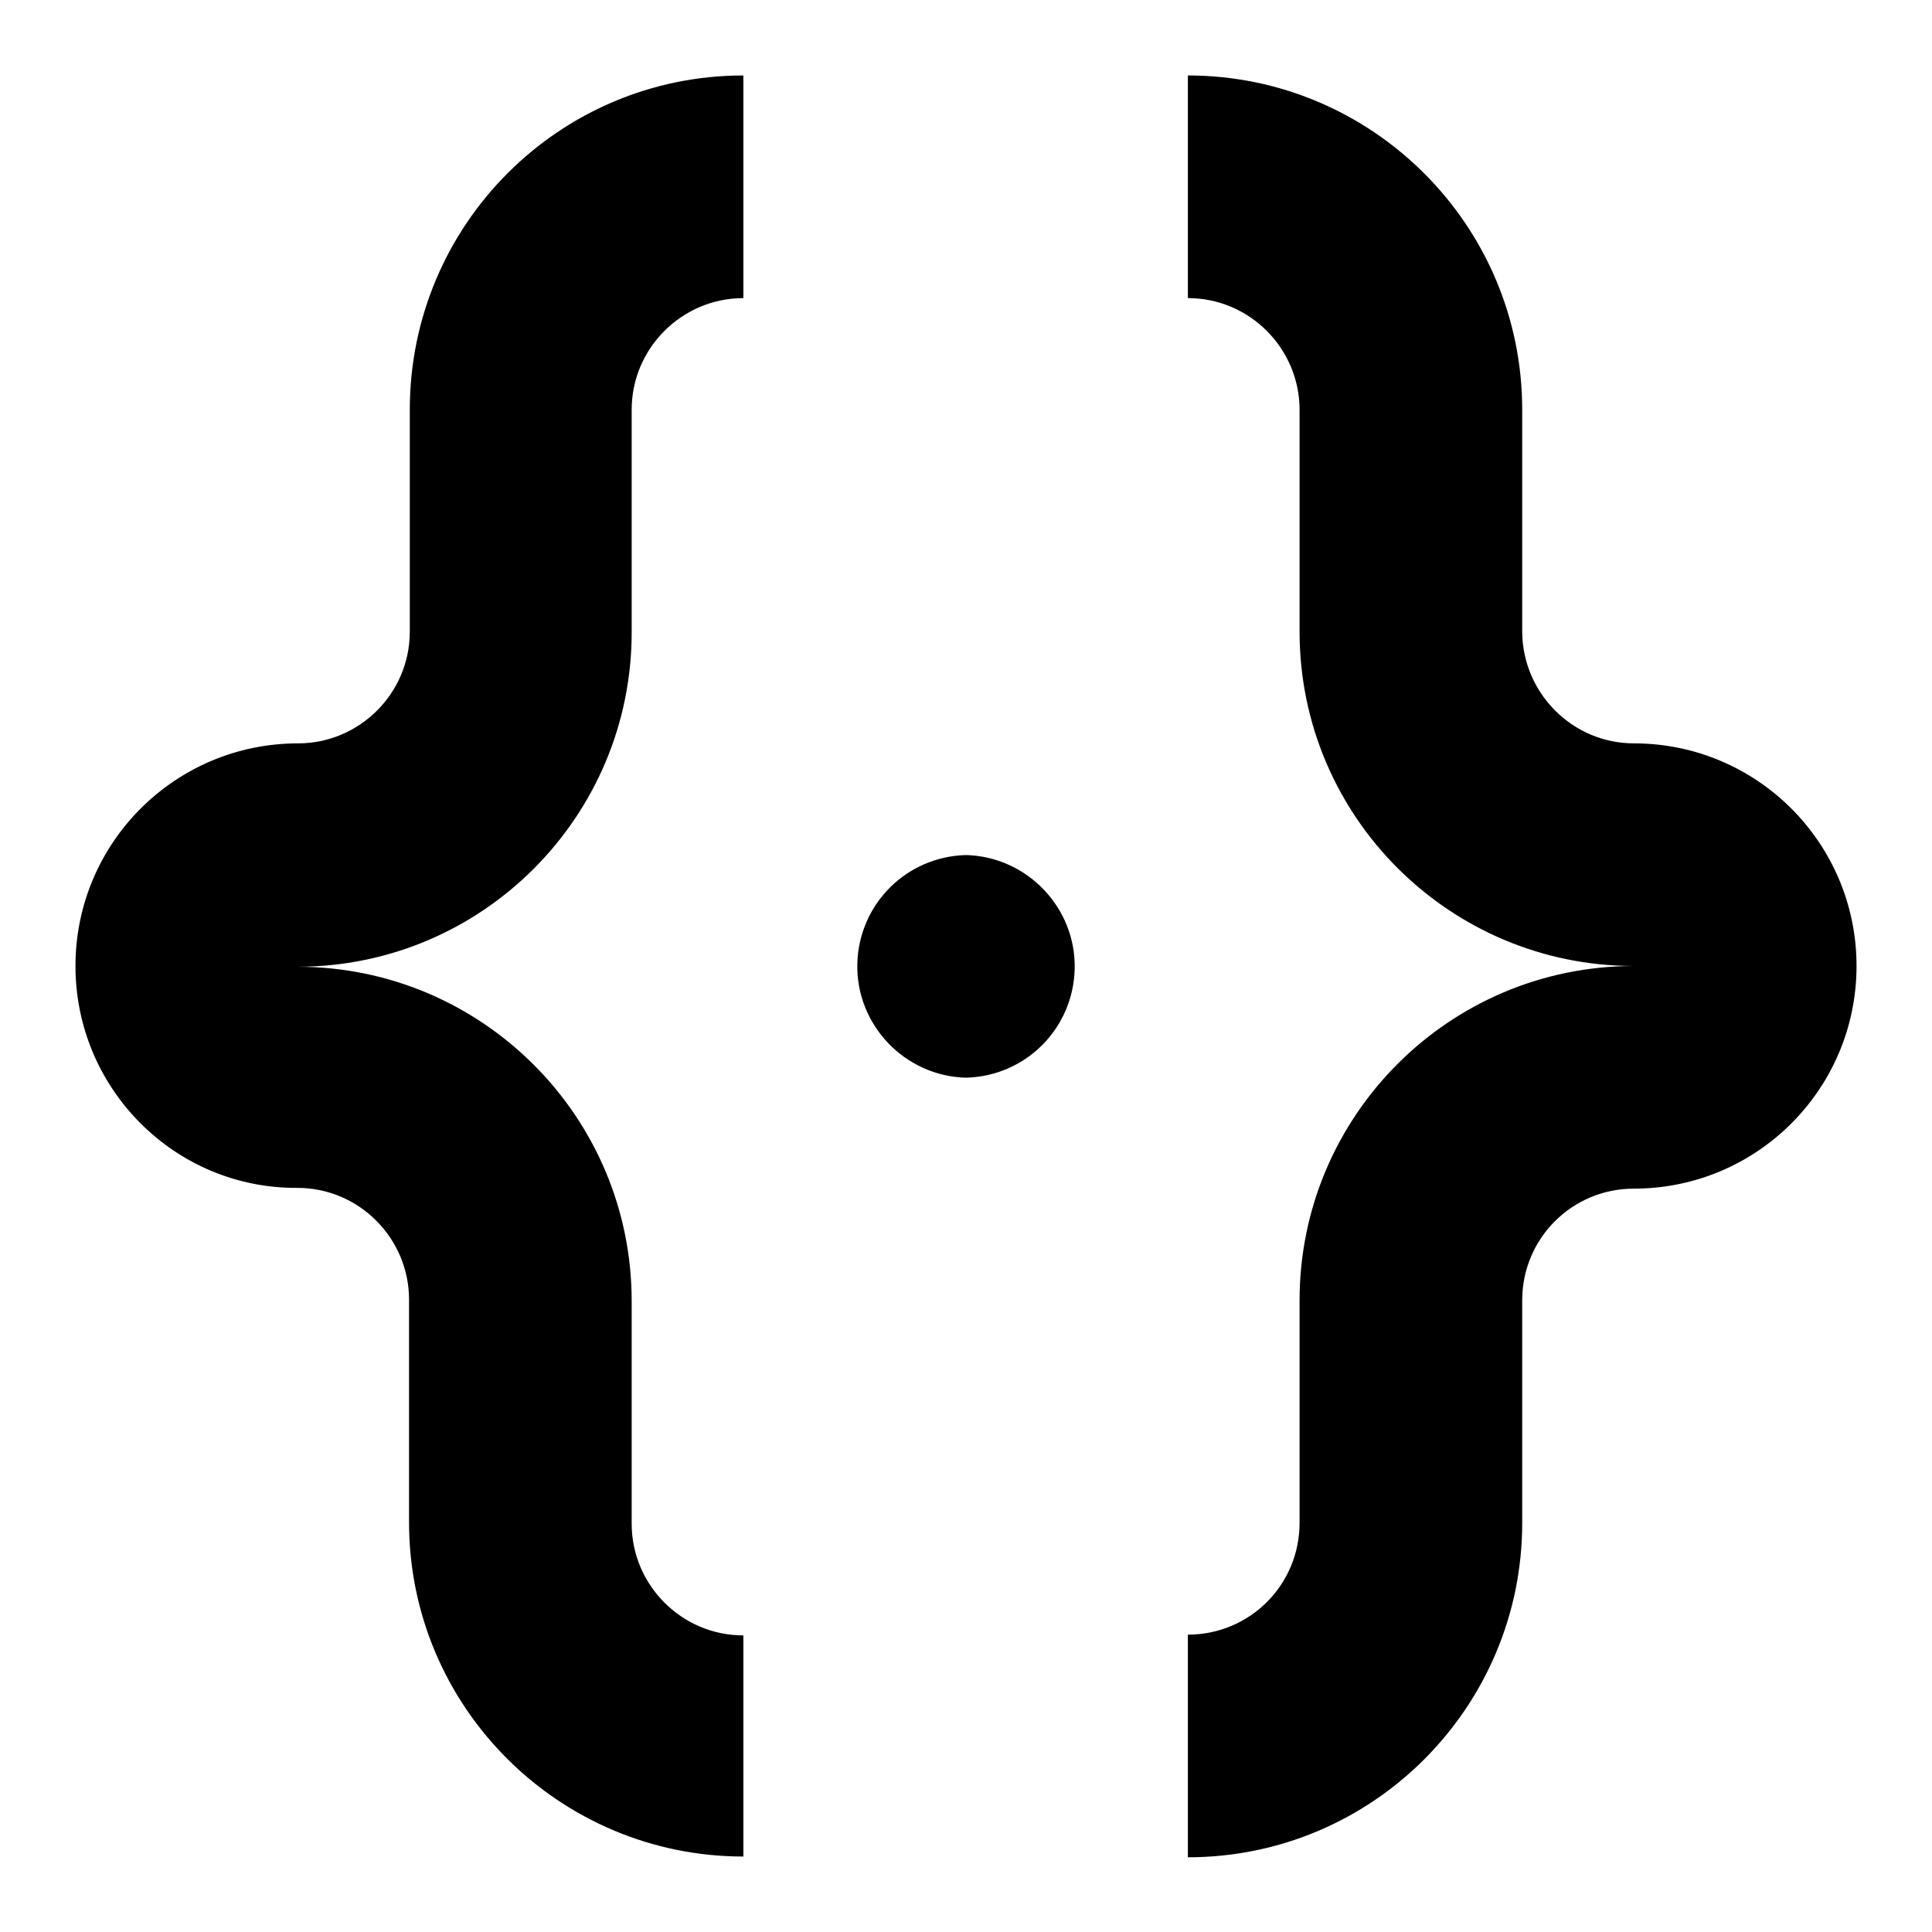 <?xml version="1.0" encoding="utf-8"?>
<!-- Svg Vector Icons : http://www.onlinewebfonts.com/icon -->
<!DOCTYPE svg PUBLIC "-//W3C//DTD SVG 1.1//EN" "http://www.w3.org/Graphics/SVG/1.1/DTD/svg11.dtd">
<svg version="1.1" xmlns="http://www.w3.org/2000/svg" xmlns:xlink="http://www.w3.org/1999/xlink" x="0px" y="0px" viewBox="0 0 256 256" enable-background="new 0 0 256 256" xml:space="preserve">
<g> <path fill="#000000" d="M216.5,98.5c16.3,0,29.5,13.2,29.5,29.5s-13.2,29.5-29.5,29.5c-8.2,0-14.8,6.6-14.8,14.8v29.5 c0,24.4-19.8,44.3-44.3,44.3v-29.5c8.2,0,14.8-6.6,14.8-14.8v-29.5c0-24.4,19.8-44.3,44.3-44.3c-24.4,0-44.3-19.8-44.3-44.3V54.3 c0-8.1-6.6-14.8-14.8-14.8V10c24.4,0,44.3,19.8,44.3,44.3v29.5C201.8,91.9,208.4,98.5,216.5,98.5z M54.3,54.3 C54.3,29.8,74.1,10,98.5,10v29.5c-8.1,0-14.8,6.6-14.8,14.8v29.5c0,24.4-19.8,44.3-44.3,44.3c24.4,0,44.3,19.8,44.3,44.3v29.5 c0,8.1,6.6,14.8,14.8,14.8V246c-24.4,0-44.3-19.8-44.3-44.3v-29.5c0-8.1-6.6-14.8-14.8-14.8C23.2,157.5,10,144.3,10,128 s13.2-29.5,29.5-29.5c8.1,0,14.8-6.6,14.8-14.8V54.3z M128,113.3c8.1,0.2,14.6,7,14.4,15.1c-0.2,7.9-6.5,14.2-14.4,14.4 c-8.1-0.2-14.6-7-14.4-15.1C113.8,119.8,120.1,113.5,128,113.3z"/></g>
</svg>